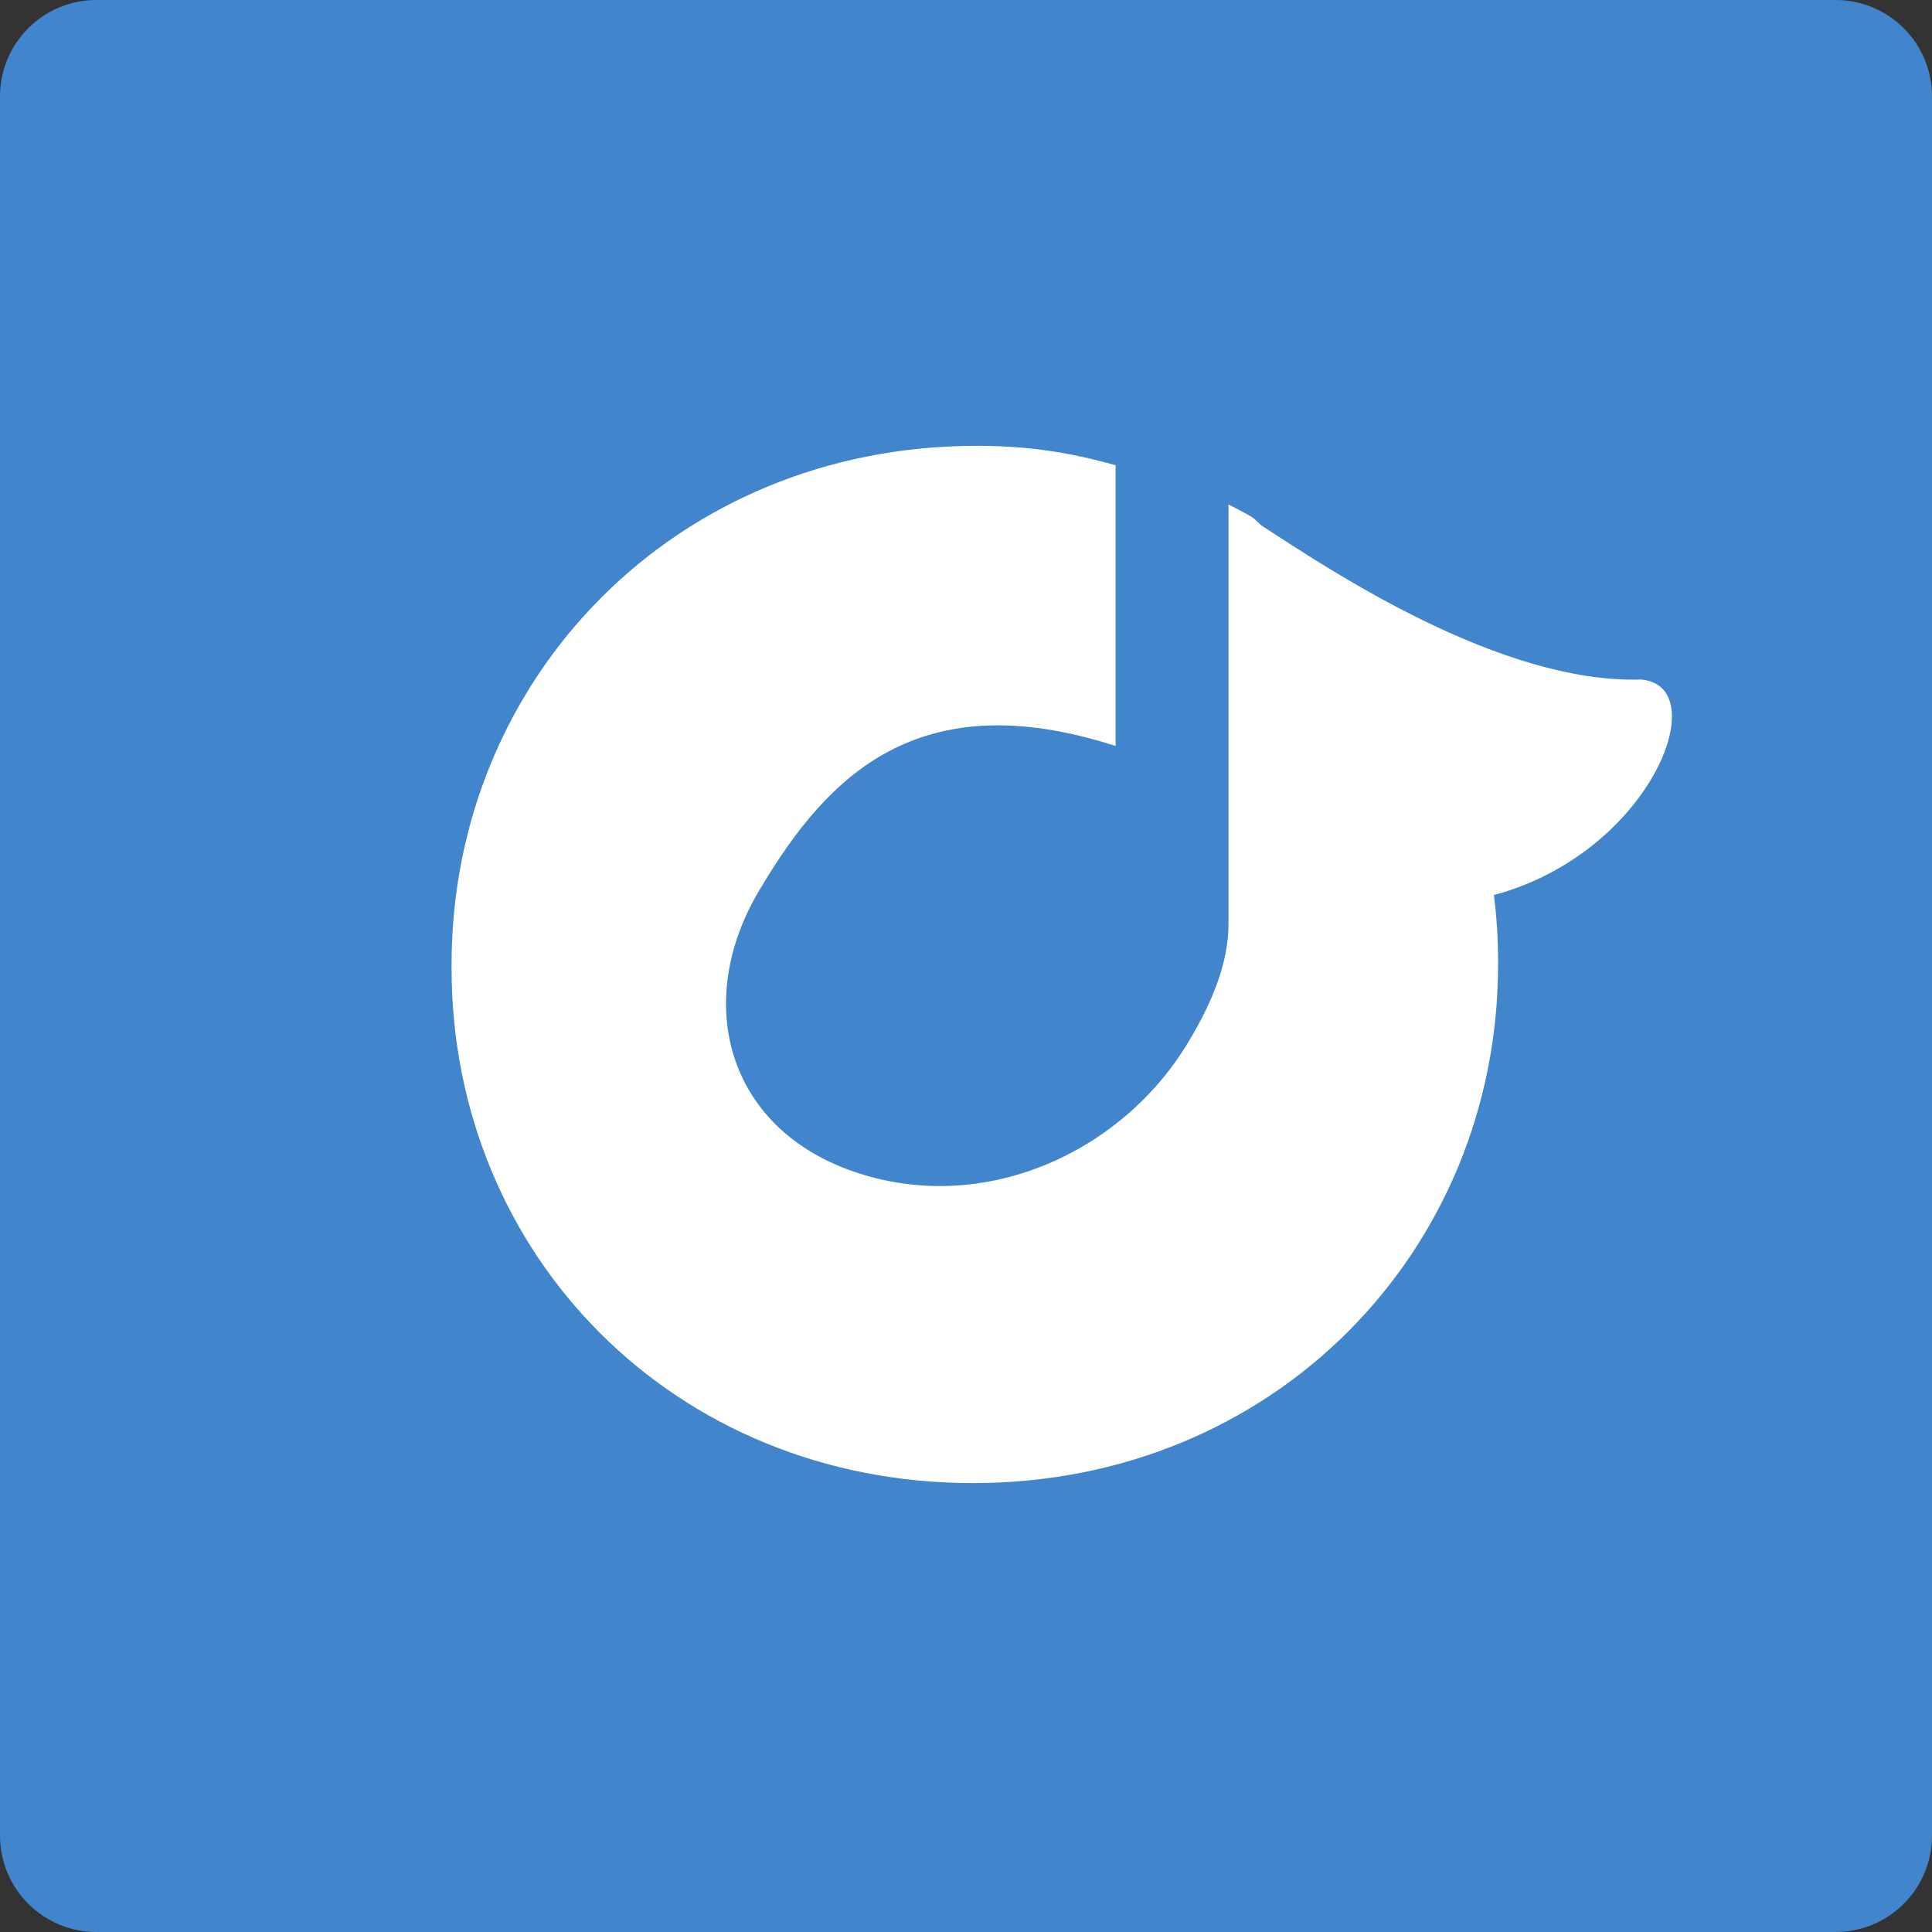 <?xml version="1.0" ?><svg height="60px" version="1.1" viewBox="0 0 60 60" width="60px" xmlns="http://www.w3.org/2000/svg" xmlns:sketch="http://www.bohemiancoding.com/sketch/ns" xmlns:xlink="http://www.w3.org/1999/xlink"><rect x="0" y="0" width="60" height="60" fill="#333333" stroke="none"/><title/><desc/><defs/><g fill="none" fill-rule="evenodd" id="soical" stroke="none" stroke-width="1"><g id="social" transform="translate(-373, -338)"><g id="slices" transform="translate(173, 138)"/><g fill="#4186CD" id="square-flat" transform="translate(173, 138)"><path d="M202.996,200 L257.004,200 C258.659,200 260,201.337 260,202.996 L260,257.004 C260,258.659 258.663,260 257.004,260 L202.996,260 C201.341,260 200,258.663 200,257.004 L200,202.996 C200,201.341 201.337,200 202.996,200 Z" id="square-23"/></g><g fill="#FFFFFF" id="icon" transform="translate(182, 150)"><path d="M230.236,204.359 C230.046,204.235 230.007,204.121 229.811,204.017 C229.596,203.894 229.374,203.781 229.152,203.667 L229.152,216.701 C229.153,217.868 228.662,219.098 227.954,220.278 L227.892,220.382 C225.843,223.795 221.533,225.784 217.489,224.377 C213.562,223.011 212.514,219.093 214.593,215.628 L214.656,215.524 C216.703,212.112 219.512,209.191 225.646,211.167 L225.646,202.448 C224.199,202.045 222.948,201.846 221.33,201.846 C211.972,201.846 205.024,209.062 205.024,217.953 L205.024,218.068 C205.024,226.959 211.916,234.059 221.218,234.059 C230.575,234.059 237.524,226.844 237.524,217.953 L237.524,217.837 C237.524,217.144 237.478,216.464 237.396,215.796 C242.27,214.487 244.28,209.29 241.962,209.104 C237.579,209.235 232.287,205.693 230.236,204.359 Z" id="Rdio"/></g></g></g></svg>
